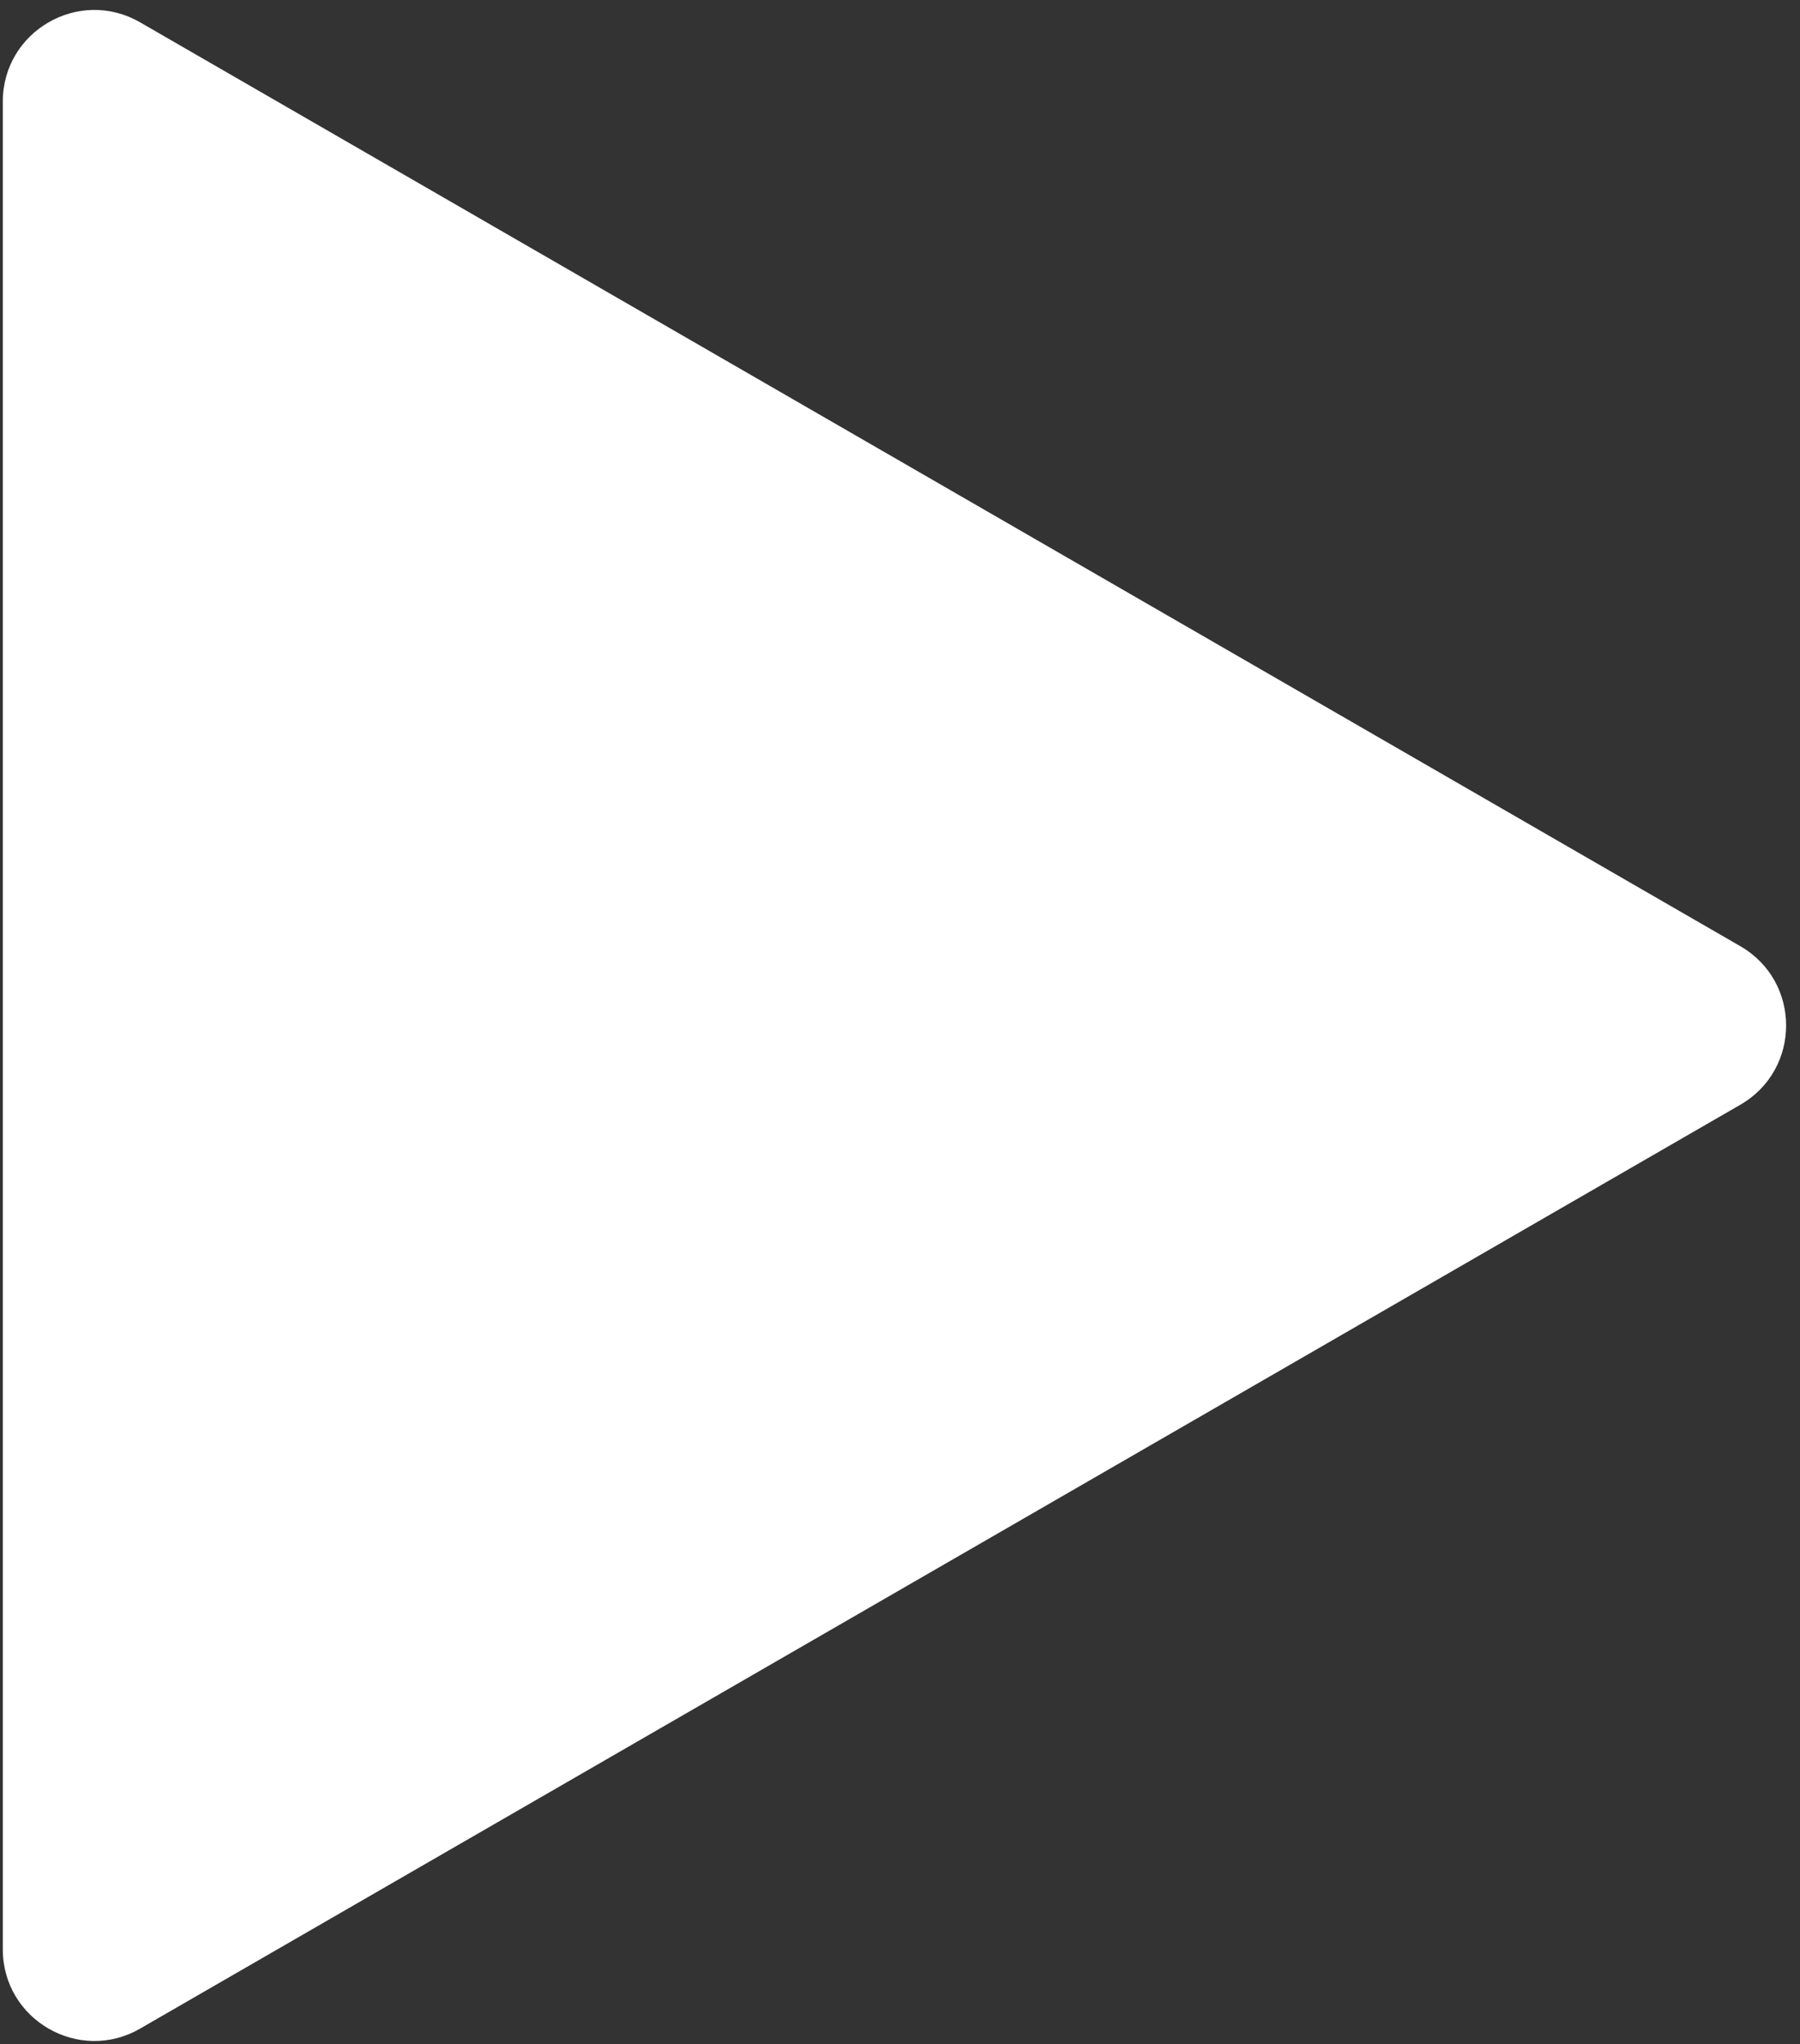 <?xml version="1.0" encoding="utf-8"?>
<svg xmlns="http://www.w3.org/2000/svg" fill="none" height="134" viewBox="0 0 118 134" width="118">
<rect x="0" y="0" width="118" height="134" fill="#333333" stroke="none"/>
<path d="M114.09 62.032C118.09 64.341 118.09 70.115 114.09 72.424L9.184 132.992C5.184 135.301 0.184 132.414 0.184 127.795L0.184 6.66C0.184 2.041 5.184 -0.845 9.184 1.464L114.09 62.032Z" fill="white"/>
</svg>